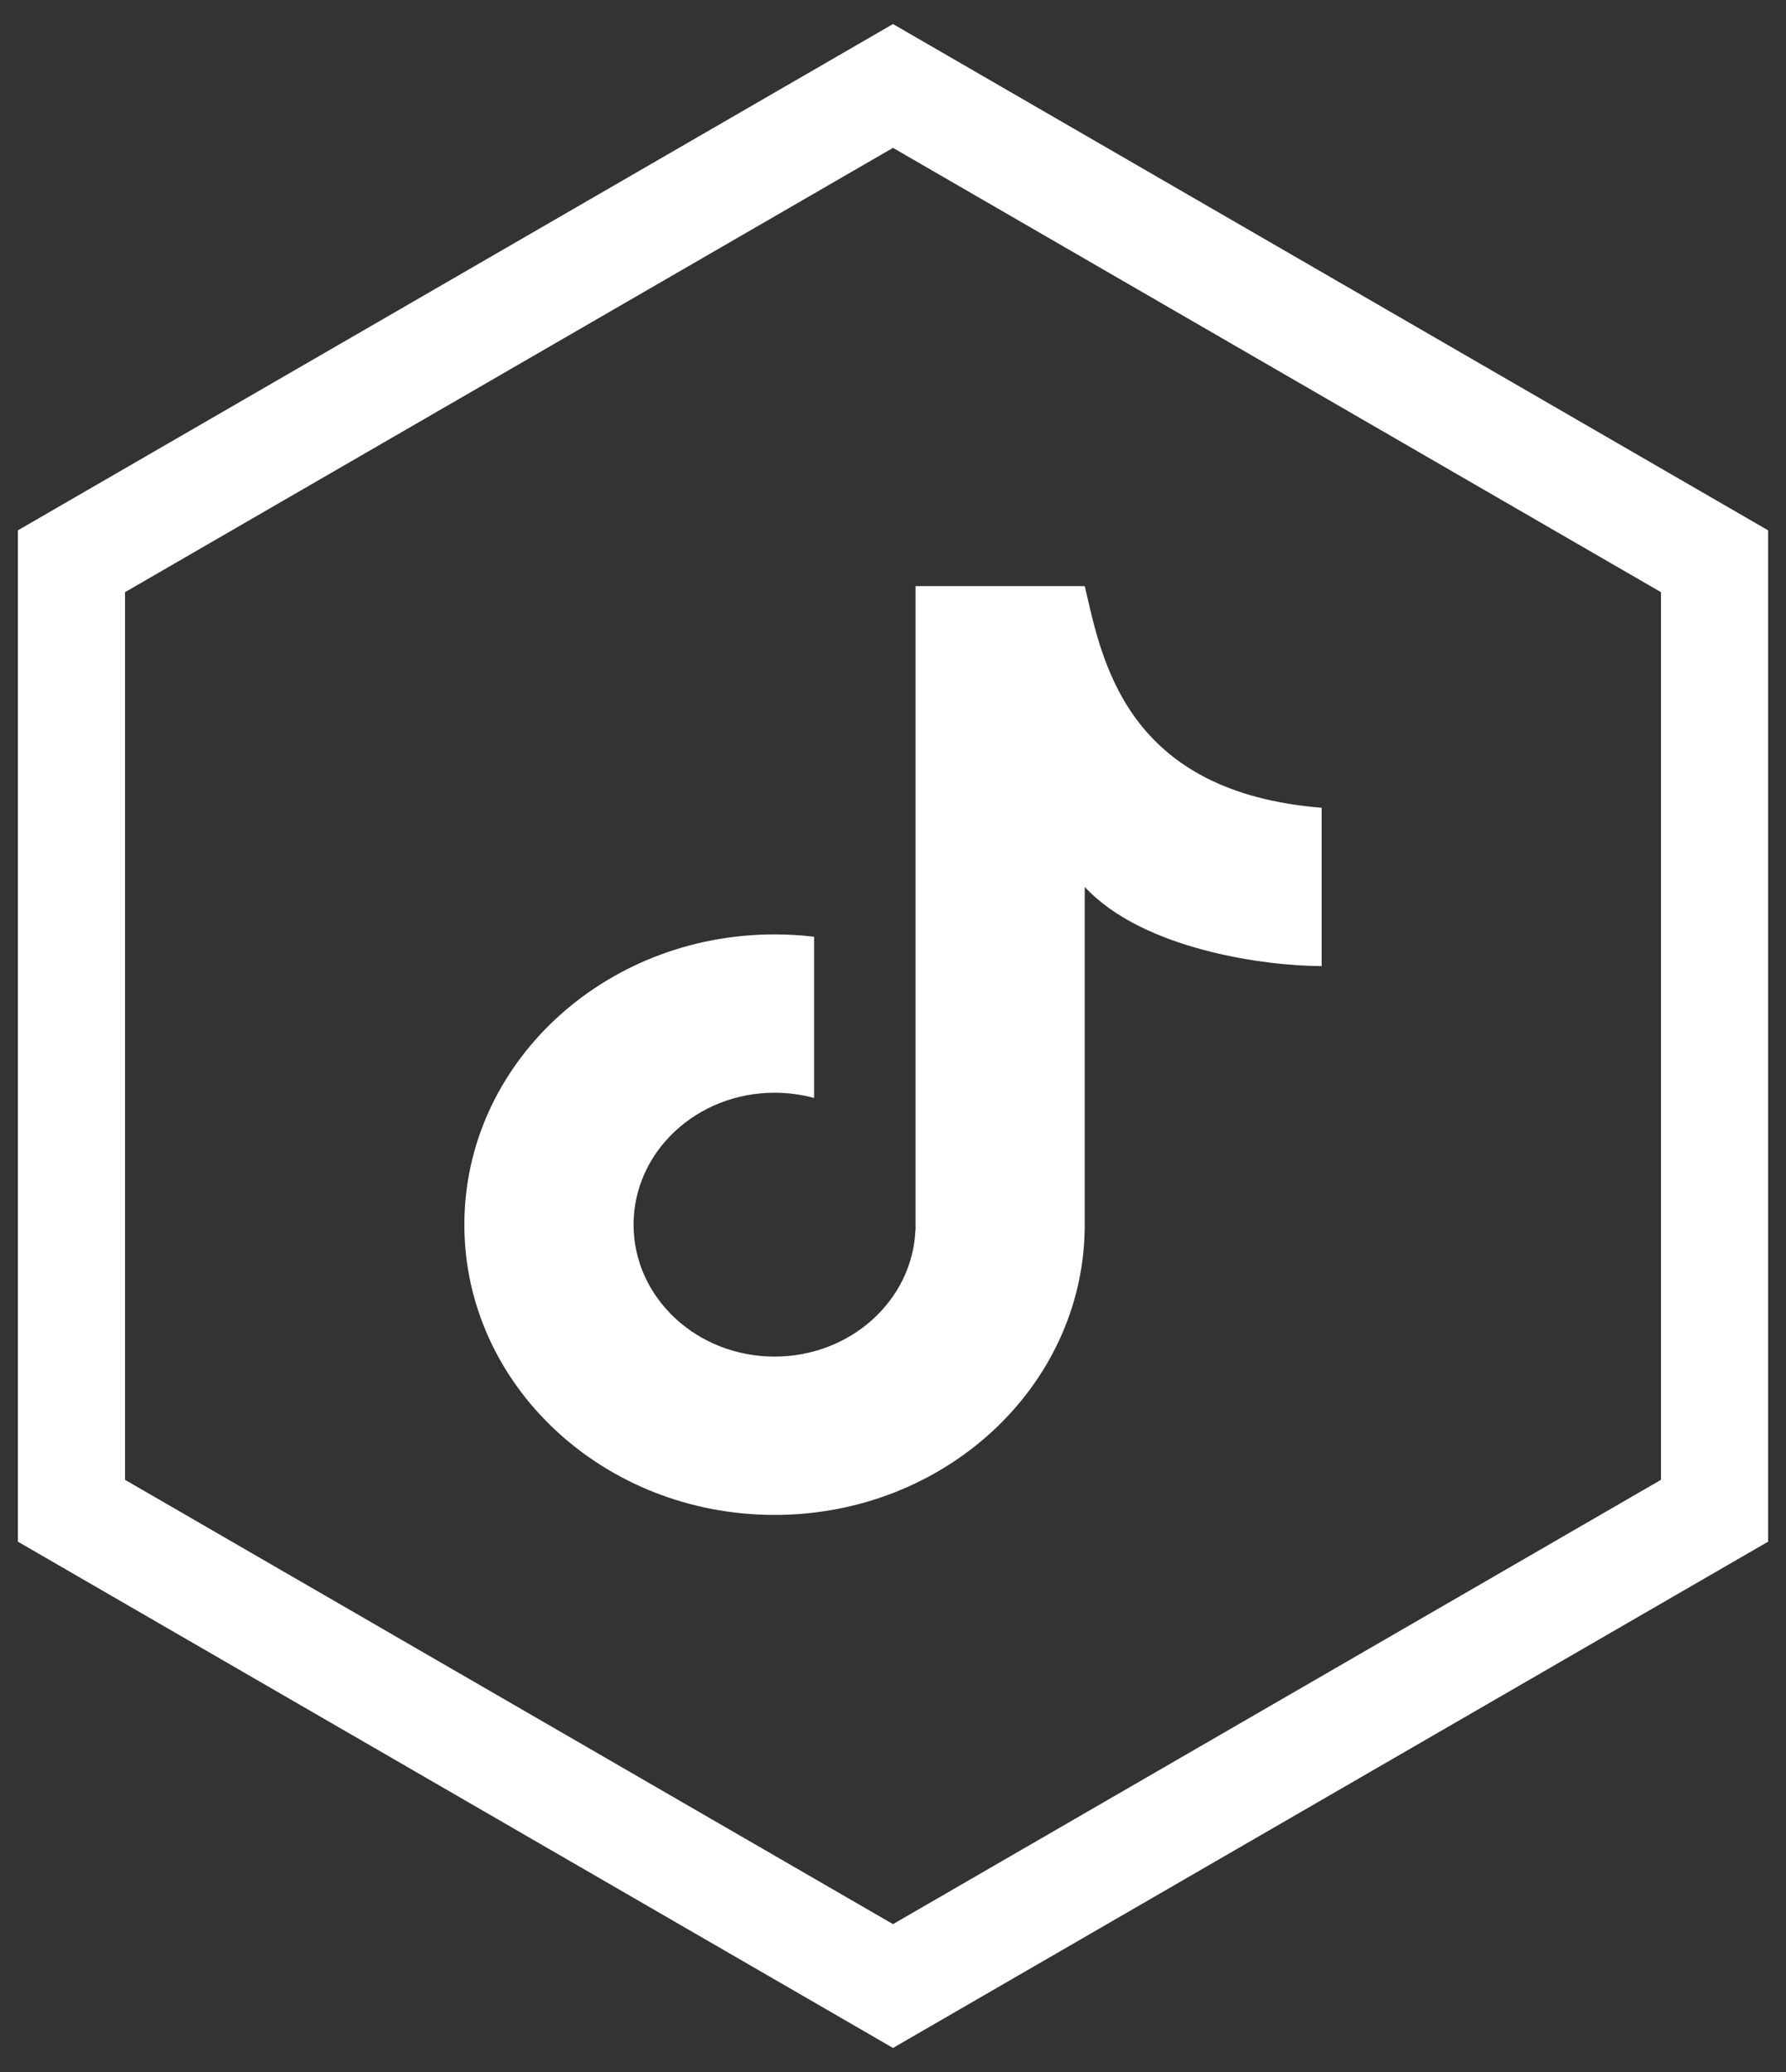 <svg width="50" height="58" viewBox="0 0 50 58" fill="none" xmlns="http://www.w3.org/2000/svg">
  <rect x="0" y="0" width="50" height="58" fill="#333333" stroke="none"/>
  <path d="M48 42.289V15.711L25 2.406L2 15.711V42.289L25 55.594L48 42.289Z" stroke="white" stroke-width="3" stroke-miterlimit="10"/>
  <path fill-rule="evenodd" clip-rule="evenodd" d="M25.632 16.406H30.368C30.388 16.488 30.407 16.572 30.427 16.659C30.901 18.723 31.697 22.186 37 22.611V27.043C35.474 27.043 32.011 26.599 30.368 24.827V34.281V34.429H30.367C30.283 38.848 26.428 42.406 21.684 42.406C16.888 42.406 13 38.769 13 34.281C13 29.794 16.888 26.156 21.684 26.156C22.059 26.156 22.427 26.178 22.79 26.221V30.735C22.439 30.639 22.068 30.588 21.684 30.588C19.504 30.588 17.737 32.242 17.737 34.281C17.737 36.321 19.504 37.974 21.684 37.974C23.811 37.974 25.546 36.4 25.628 34.429H25.632V34.281V27.042V25.27V16.406Z" fill="white"/>
</svg>
